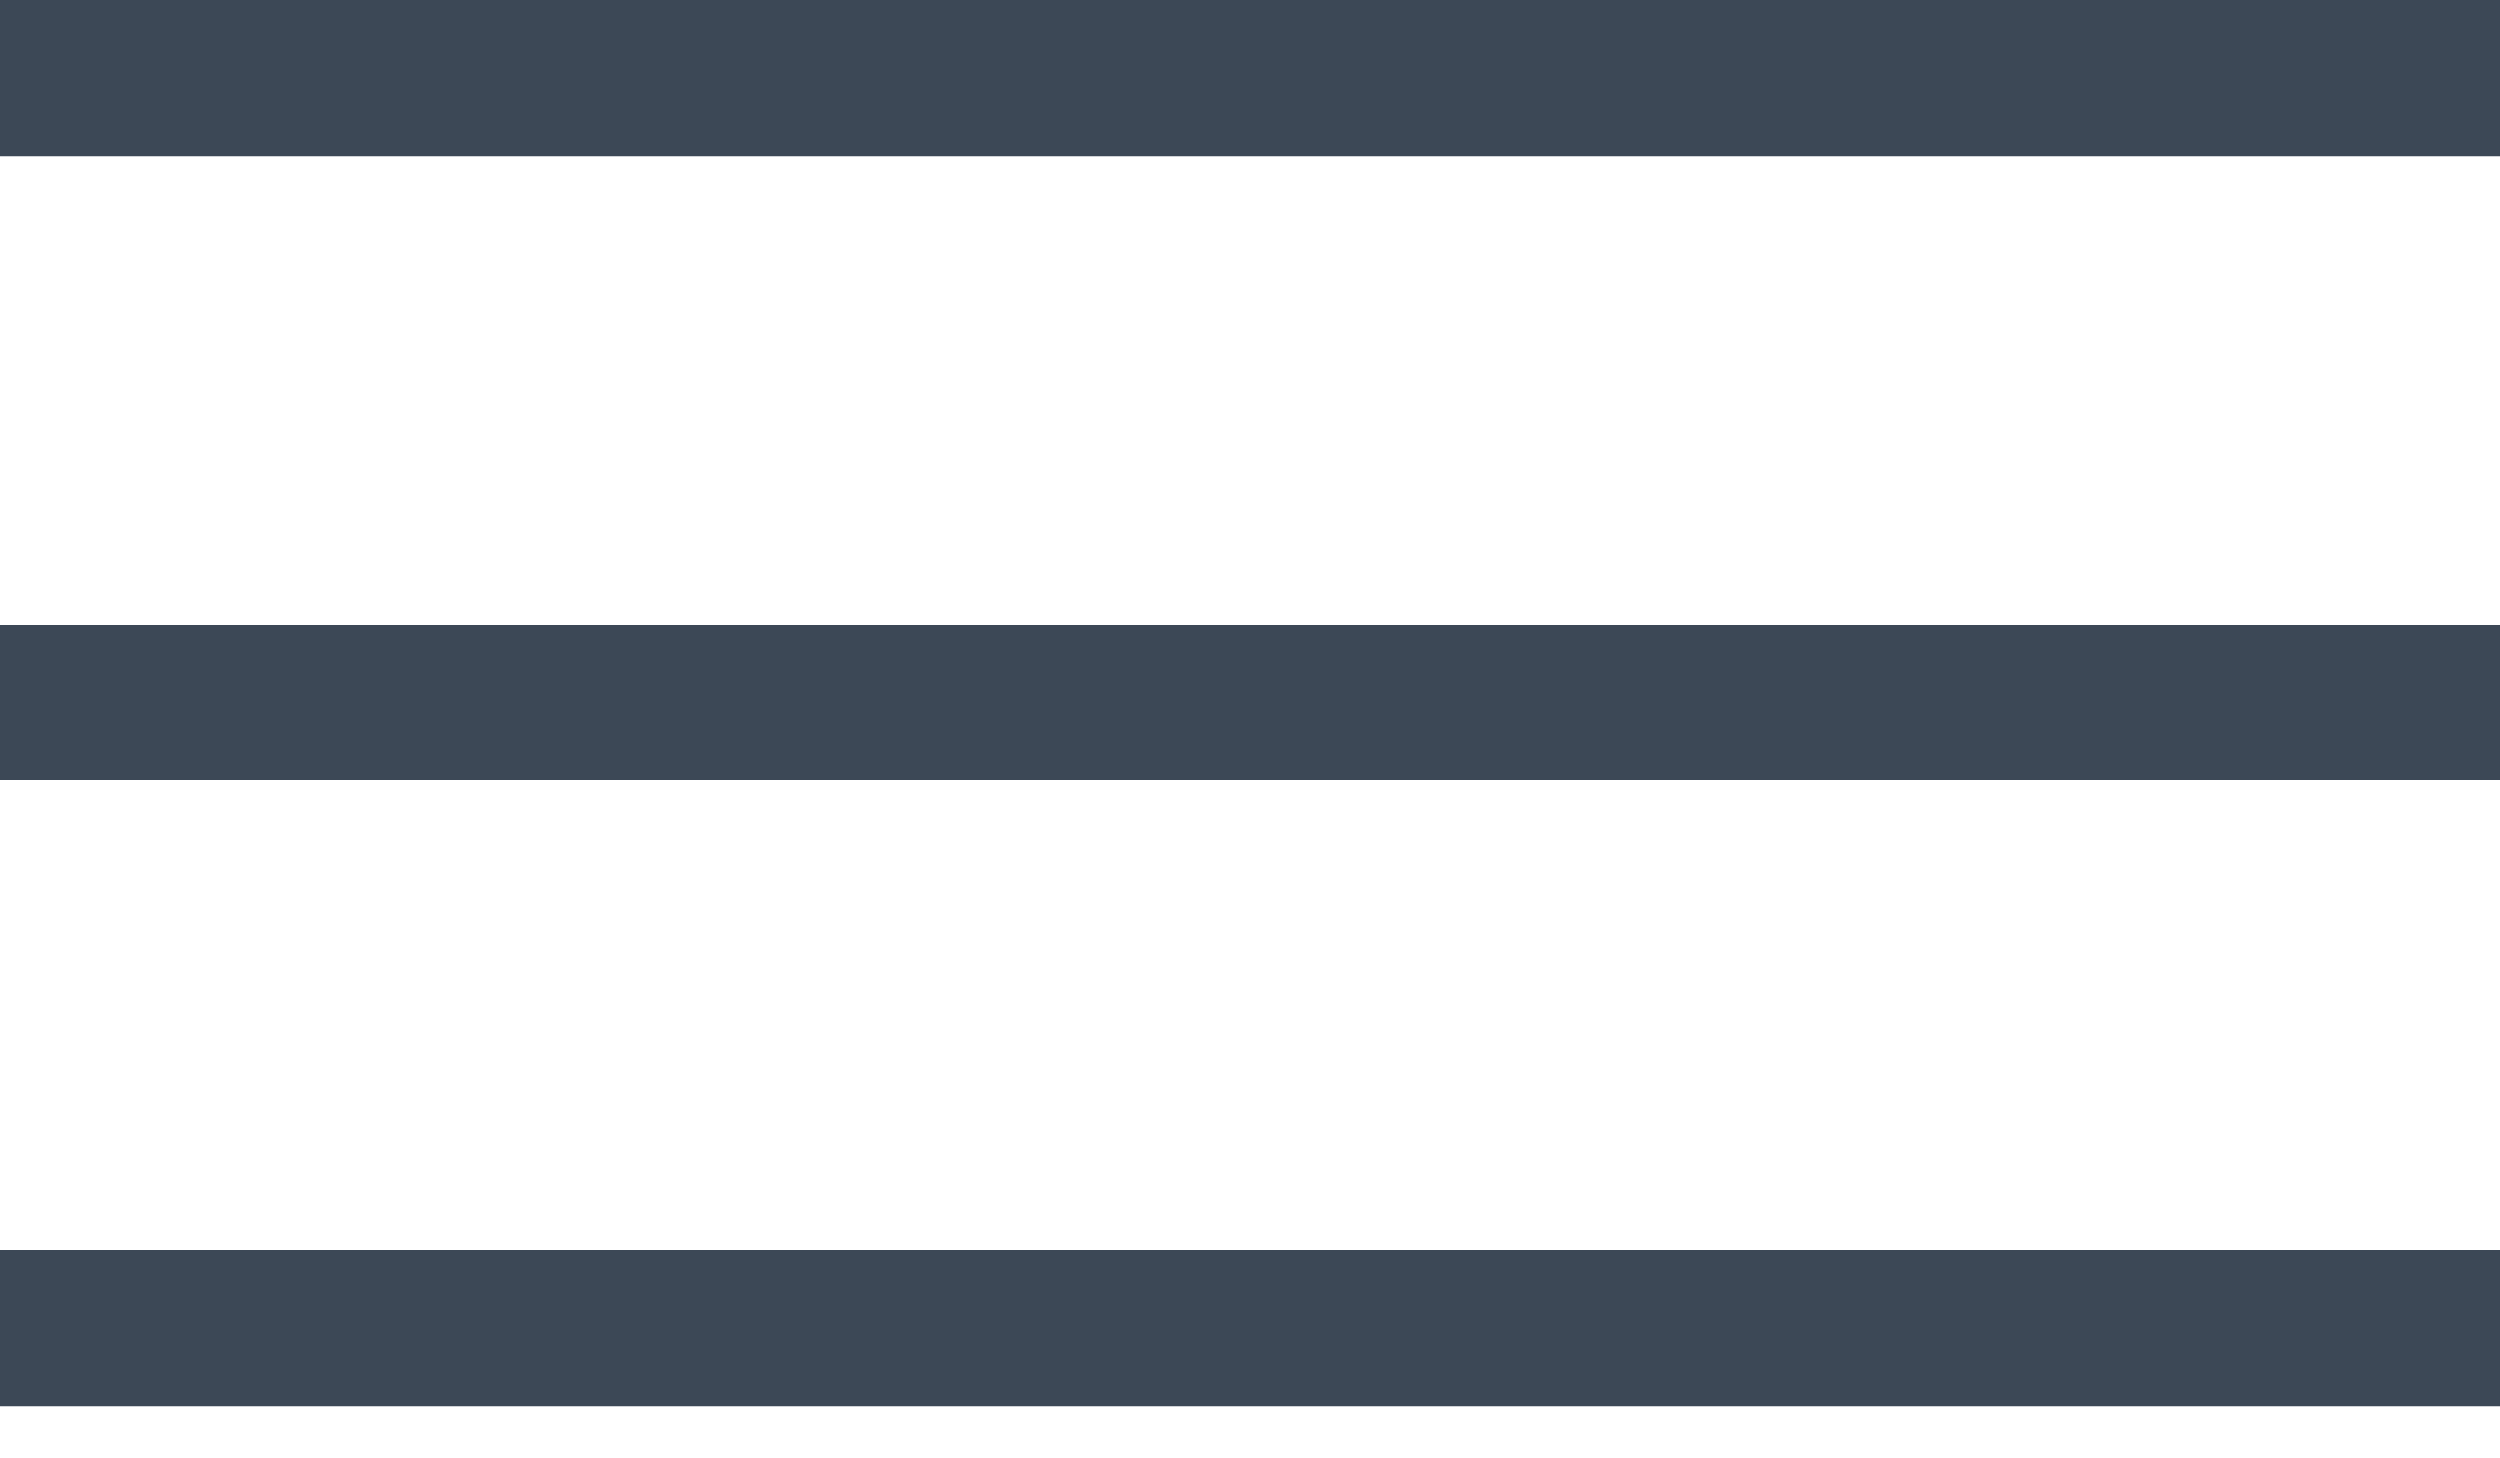 <?xml version="1.0" encoding="UTF-8"?>
<svg width="24" height="14" viewBox="0 0 24 14" fill="none" xmlns="http://www.w3.org/2000/svg">
<path d="M24 1.5H0V0H24V1.5ZM24 13.5H0V12H24V13.5ZM24 7.488H0V6H24V7.488Z" fill="#3C4856"/>
</svg>

